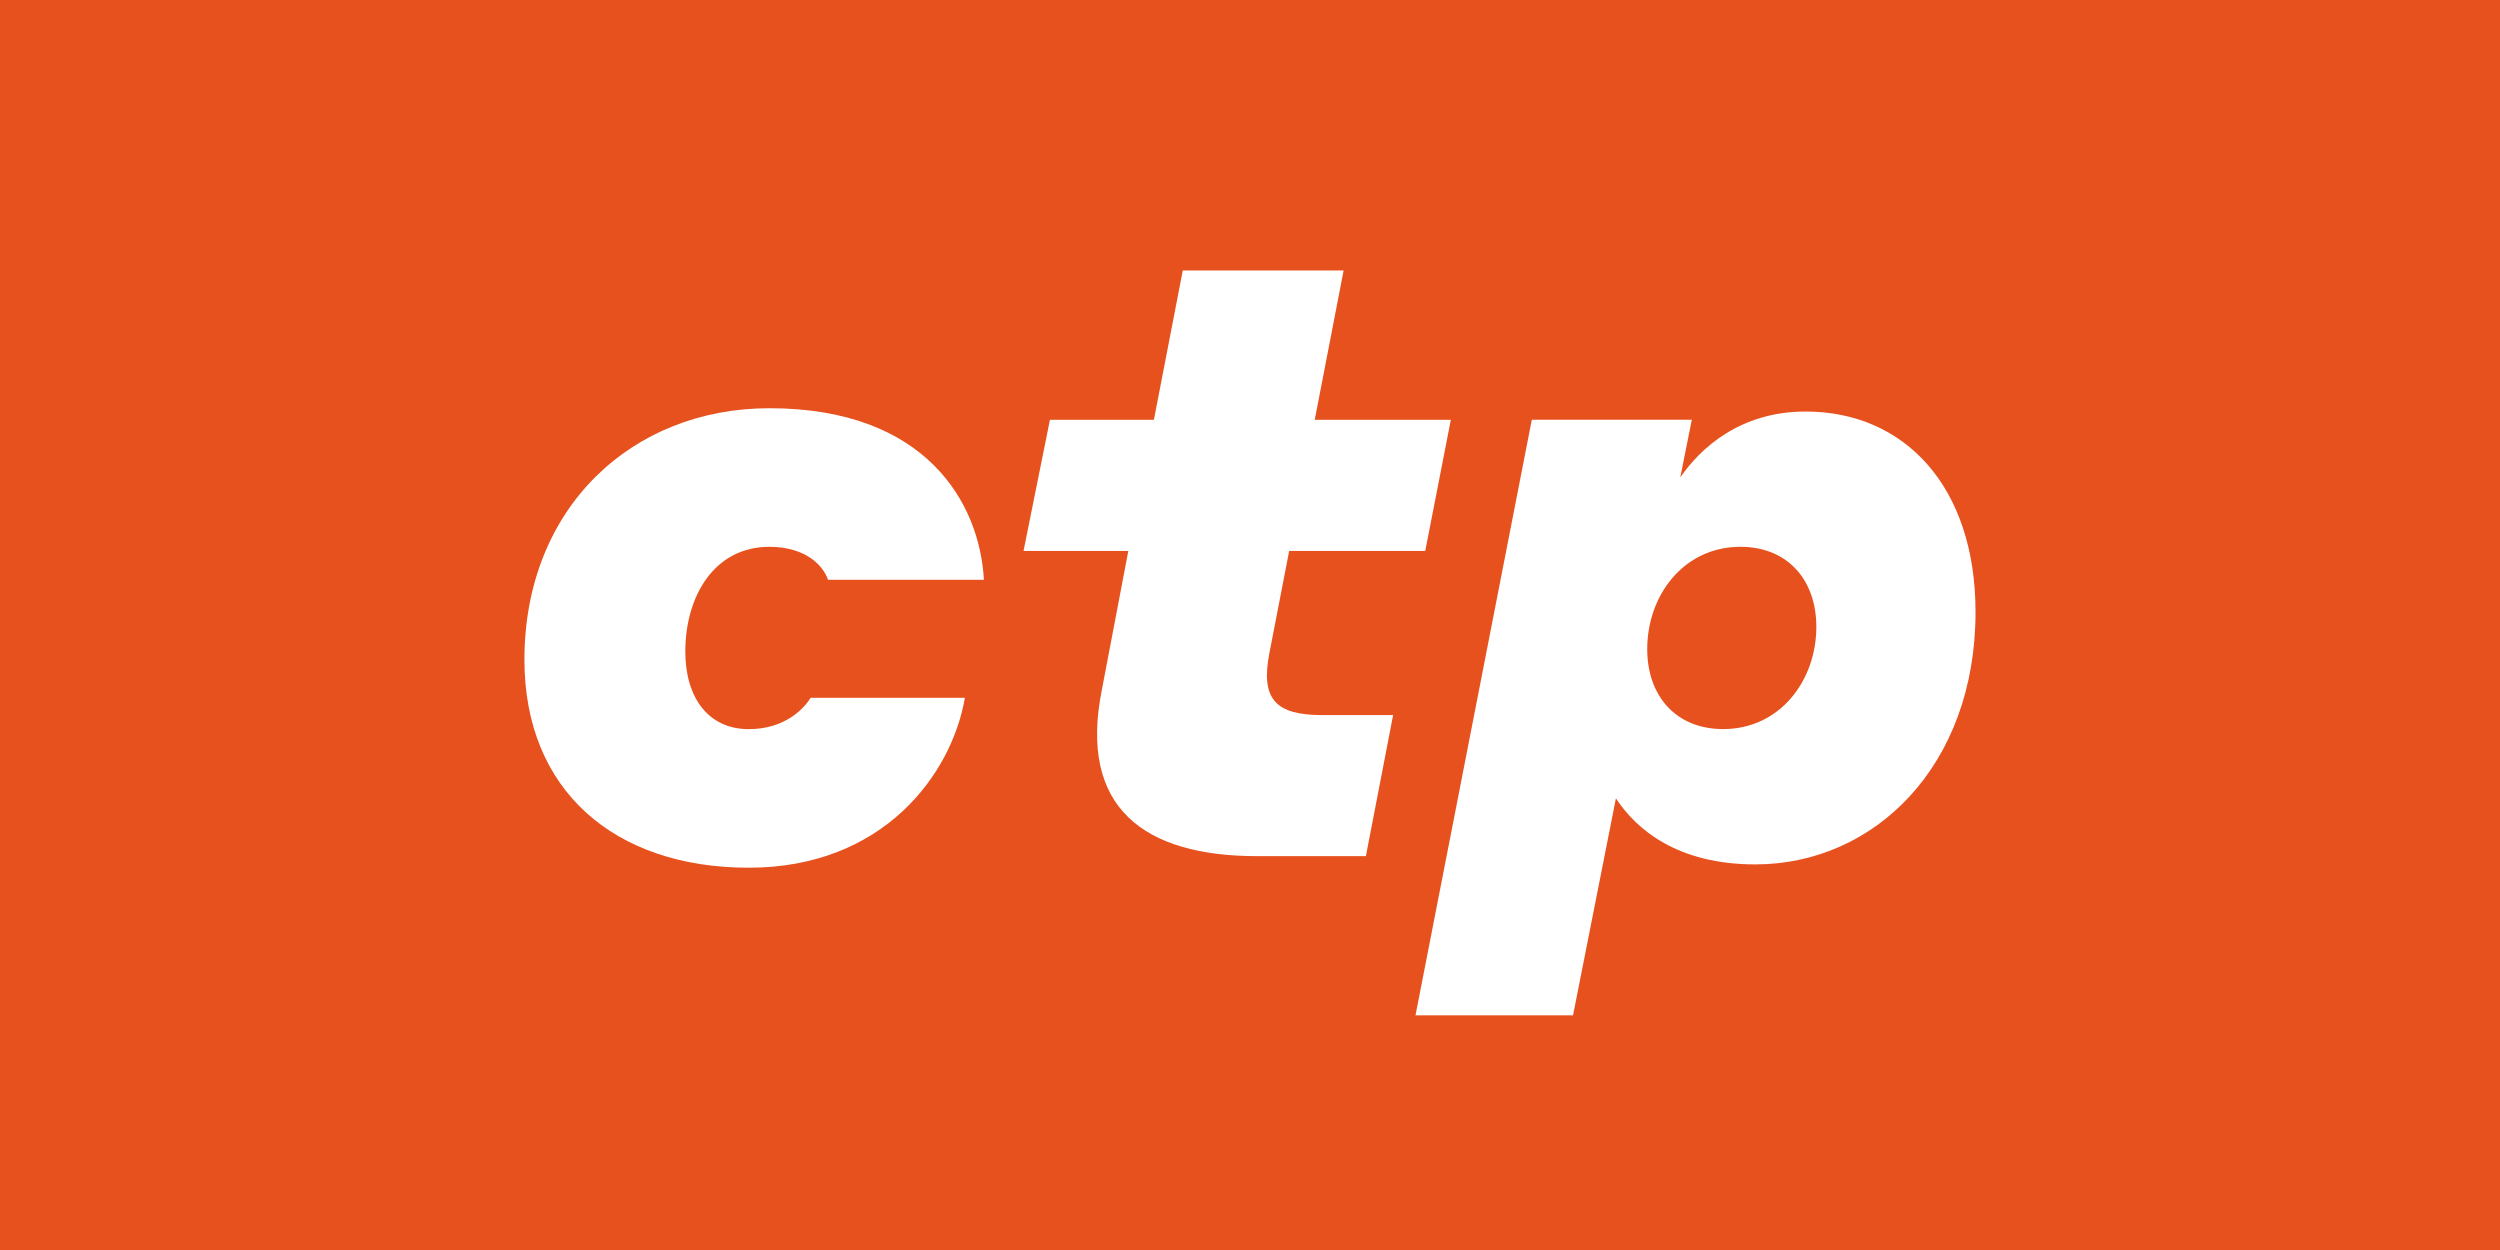 <?xml version="1.0" encoding="UTF-8"?><svg id="Layer_2" xmlns="http://www.w3.org/2000/svg" xmlns:xlink="http://www.w3.org/1999/xlink" viewBox="0 0 45.355 22.677"><defs><clipPath id="clippath"><rect width="45.354" height="22.677" style="fill:none;"/></clipPath></defs><g id="Layer_1-2"><rect width="45.355" height="22.677" style="fill:#e7511e;"/><g style="clip-path:url(#clippath); fill:none;"><path d="m13.959,9.92c-1.003,0-1.526.898-1.526,1.901,0,.838.419,1.407,1.151,1.407.659,0,1.003-.375,1.123-.569h2.798c-.239,1.391-1.481,3.083-3.921,3.083s-4.07-1.407-4.07-3.772c0-2.753,1.945-4.564,4.445-4.564,2.843,0,3.815,1.721,3.891,3.113h-2.829c-.075-.24-.389-.599-1.062-.599" style="fill:#fff;"/><path d="m24.78,15.532h-1.976c-2.035,0-3.247-.868-2.813-3.023l.479-2.514h-1.901l.479-2.379h1.886l.524-2.709h2.918l-.524,2.709h2.469l-.464,2.379h-2.469l-.359,1.856c-.164.838.12,1.122.957,1.122h1.288l-.494,2.559Z" style="fill:#fff;"/><path d="m31.261,13.227c1.033,0,1.691-.883,1.691-1.855,0-.853-.524-1.452-1.377-1.452-1.032,0-1.691.883-1.691,1.856,0,.853.524,1.451,1.377,1.451m-1.945,1.257l-.778,3.936h-2.858l2.11-10.805h2.903l-.21,1.048c.359-.524,1.078-1.197,2.275-1.197,1.795,0,3.082,1.362,3.082,3.636,0,2.798-1.84,4.58-3.995,4.58-1.407,0-2.155-.629-2.529-1.198" style="fill:#fff;"/></g></g></svg>